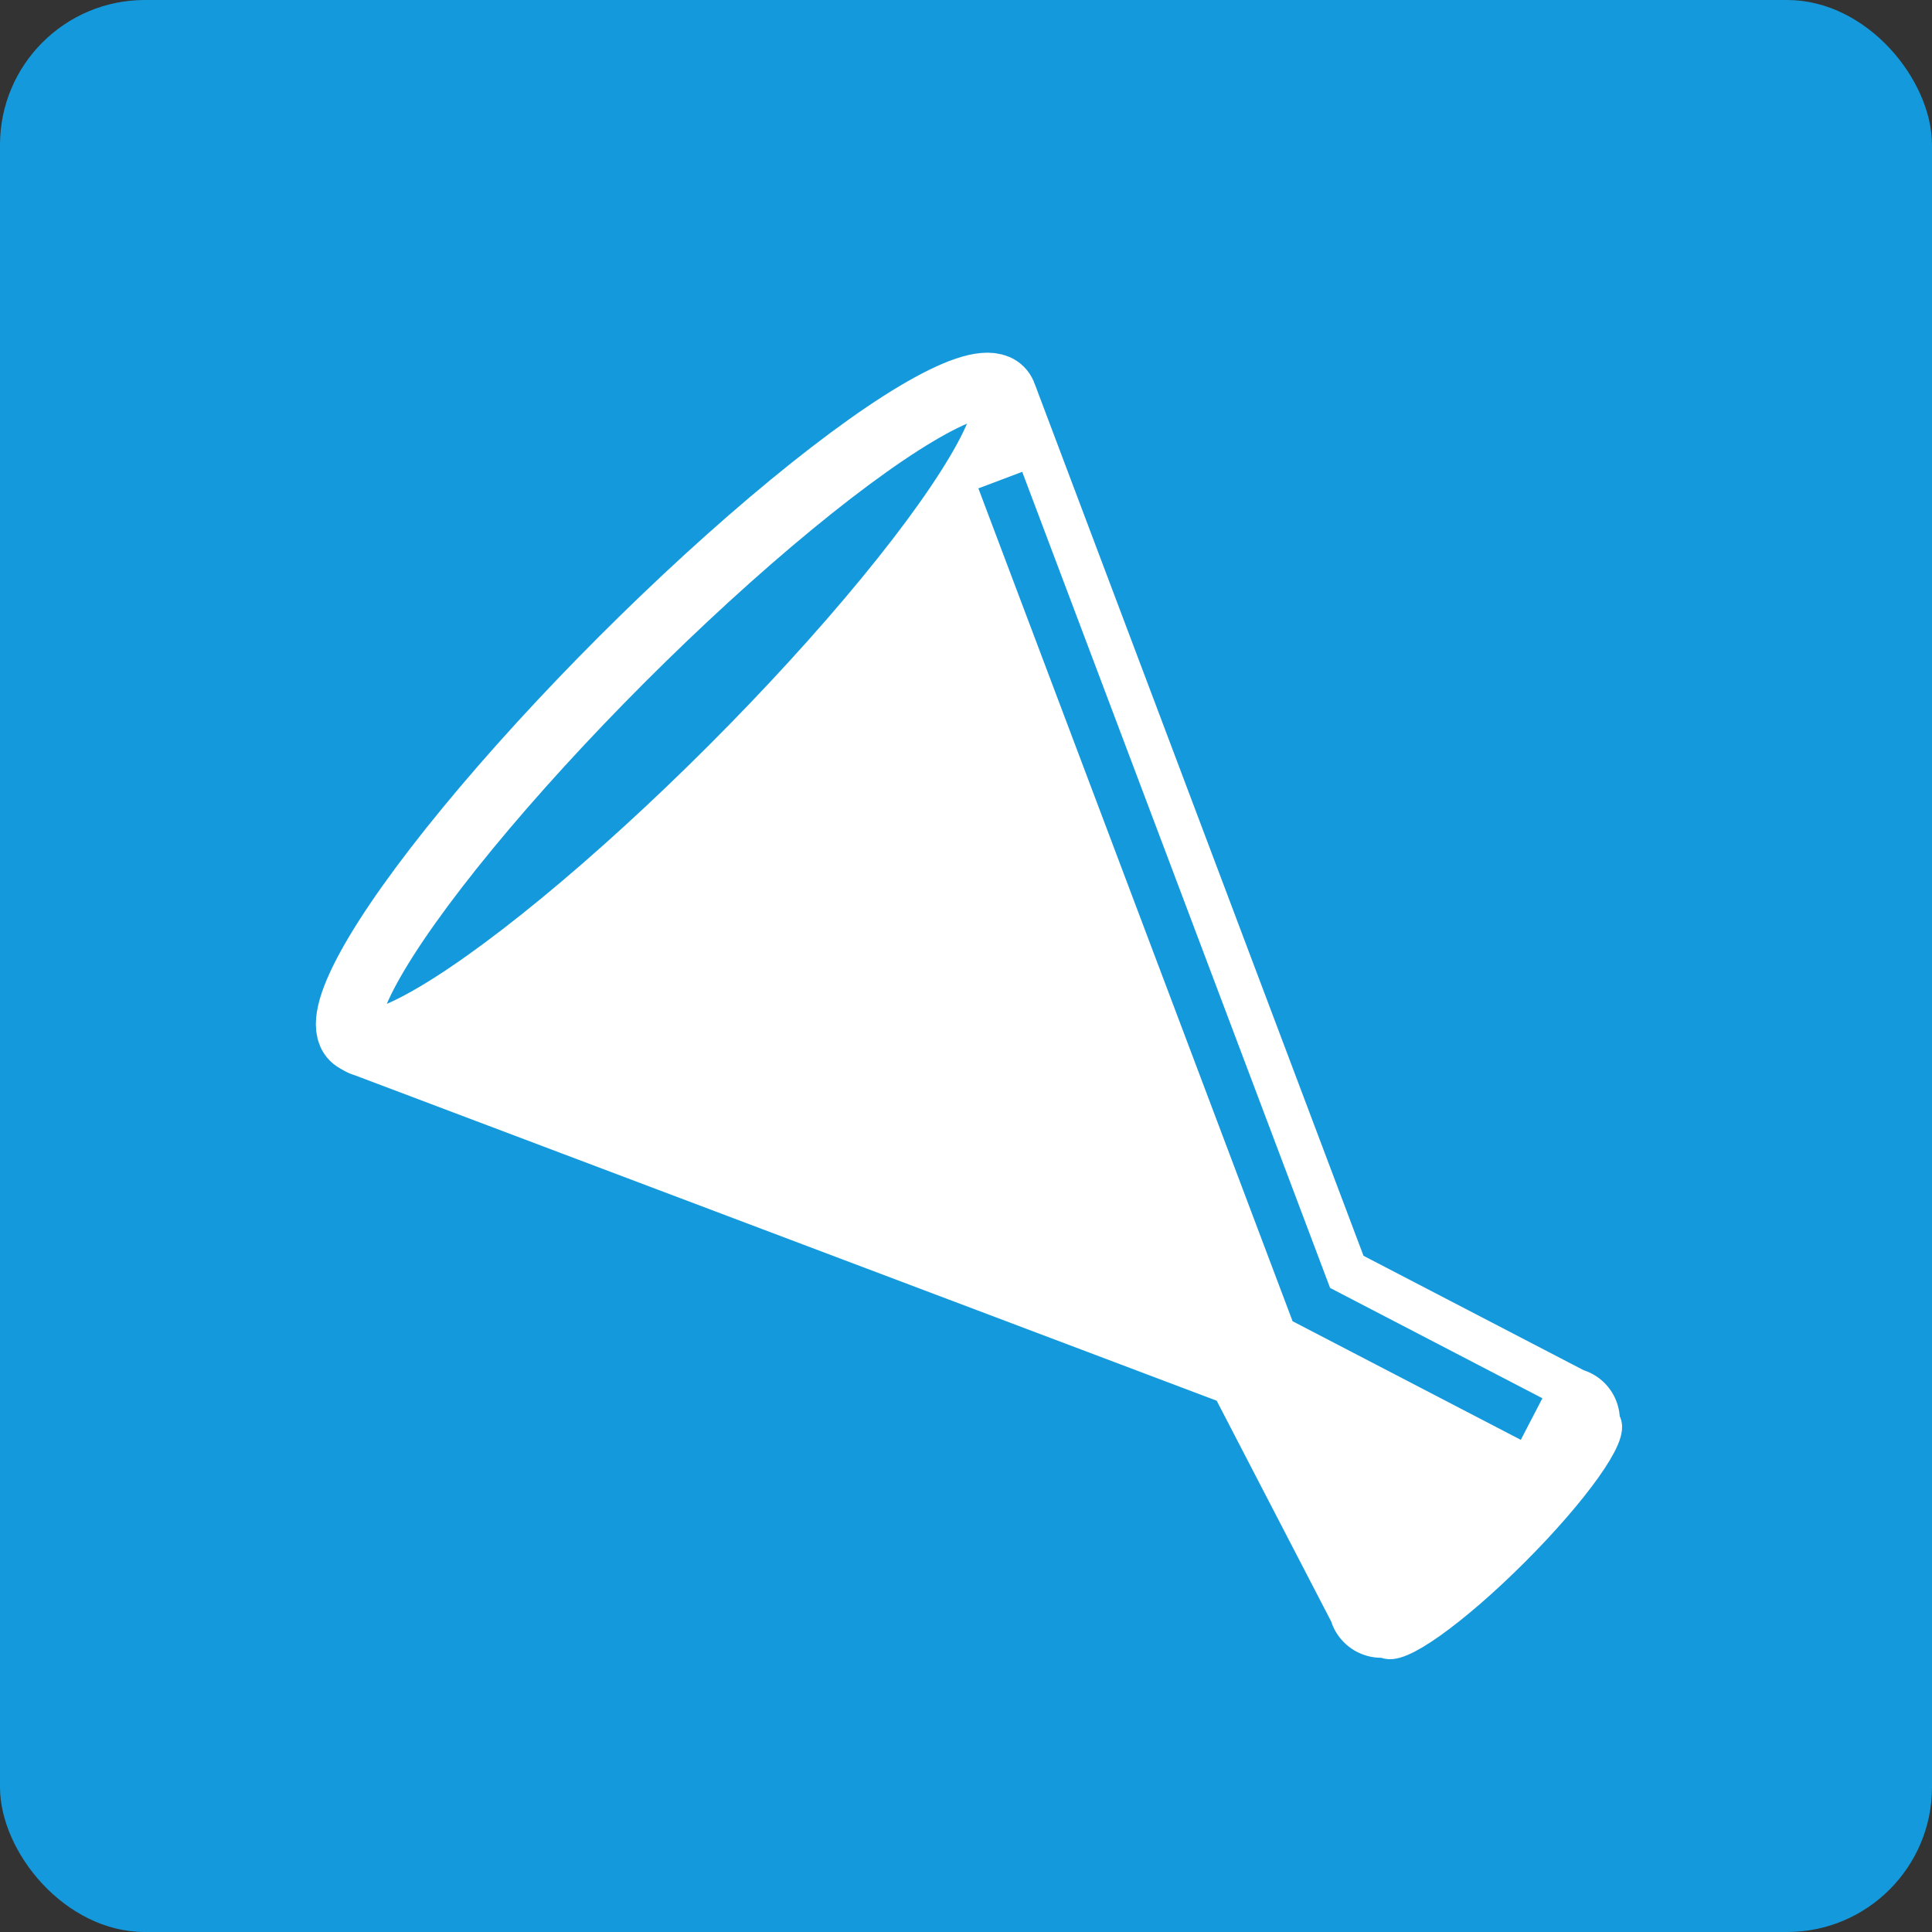 <svg xmlns="http://www.w3.org/2000/svg" viewBox="0 0 40 40"><rect x="0" y="0" width="40" height="40" fill="#333333" stroke="none"/><defs><style>.cls-1,.cls-4{fill:#149adc;}.cls-2{fill:#fff;}.cls-3,.cls-5{fill:none;}.cls-3,.cls-4{stroke:#fff;stroke-linecap:round;stroke-linejoin:round;}.cls-3{stroke-width:0.72px;}.cls-4{stroke-width:1.34px;}.cls-5{stroke:#149adc;stroke-miterlimit:10;stroke-width:0.97px;}</style></defs><title>ic-03</title><g id="レイヤー_2" data-name="レイヤー 2"><g id="要素"><rect class="cls-1" width="40" height="40" rx="3" ry="3"/><path class="cls-2" d="M6.91,22a1,1,0,0,1-.29-.52,1.09,1.09,0,0,1,.29-1L19.69,7.67a1.07,1.07,0,0,1,1-.29,1.1,1.1,0,0,1,.79.72L28.23,26l4.56,2.37a1.08,1.08,0,0,1,.72.79,1.07,1.07,0,0,1-.29,1L29.37,34a1.09,1.09,0,0,1-1.81-.43L25.19,29,7.34,22.26A1,1,0,0,1,6.91,22Z"/><ellipse class="cls-3" cx="30.93" cy="31.7" rx="3.19" ry="0.54" transform="translate(-13.35 31.16) rotate(-45)"/><ellipse class="cls-4" cx="14.02" cy="14.78" rx="9.49" ry="1.6" transform="translate(-6.35 14.24) rotate(-45)"/><polyline class="cls-5" points="20.71 9.94 27.15 27.01 31.71 29.38"/></g></g></svg>